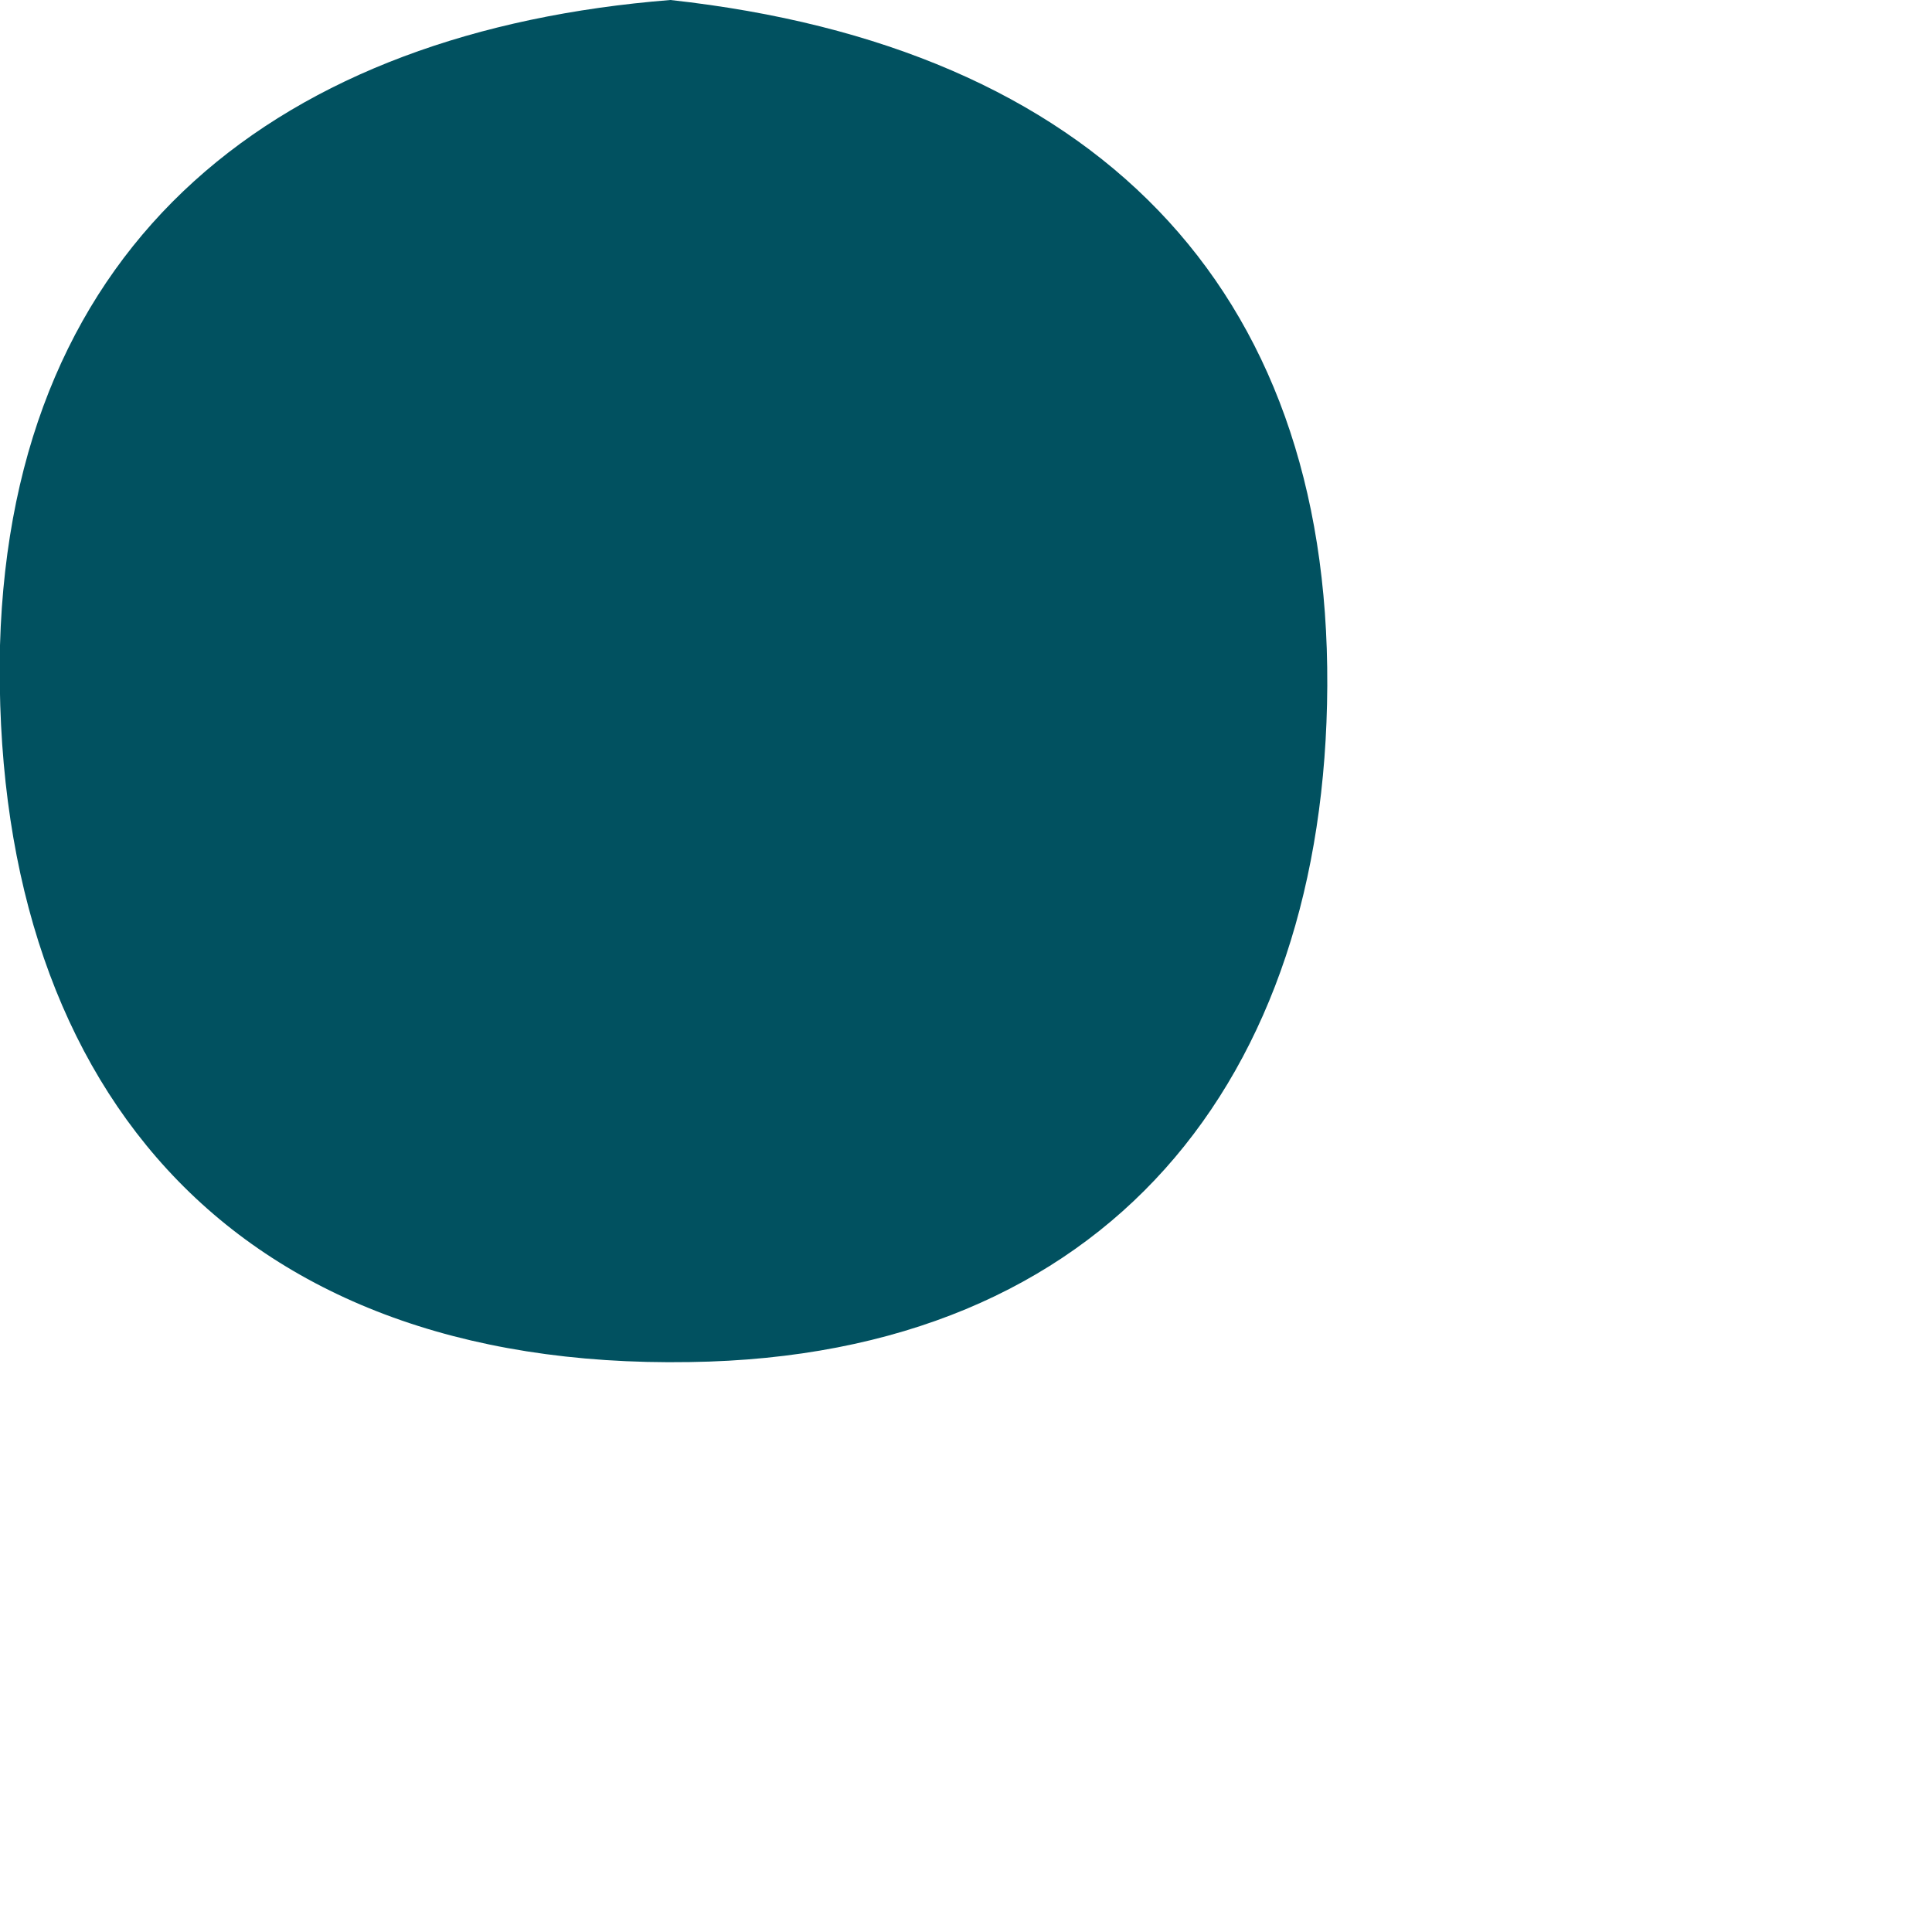 <?xml version="1.0" encoding="utf-8"?>
<svg xmlns="http://www.w3.org/2000/svg" fill="none" height="100%" overflow="visible" preserveAspectRatio="none" style="display: block;" viewBox="0 0 1 1" width="100%">
<path d="M0.347 0C0.566 0.024 0.688 0.148 0.687 0.355C0.686 0.558 0.574 0.702 0.357 0.705C0.117 0.709 -0.005 0.559 0 0.334C0.006 0.123 0.146 0.016 0.347 0H0.347Z" fill="#015160" id="Vector"/>
</svg>